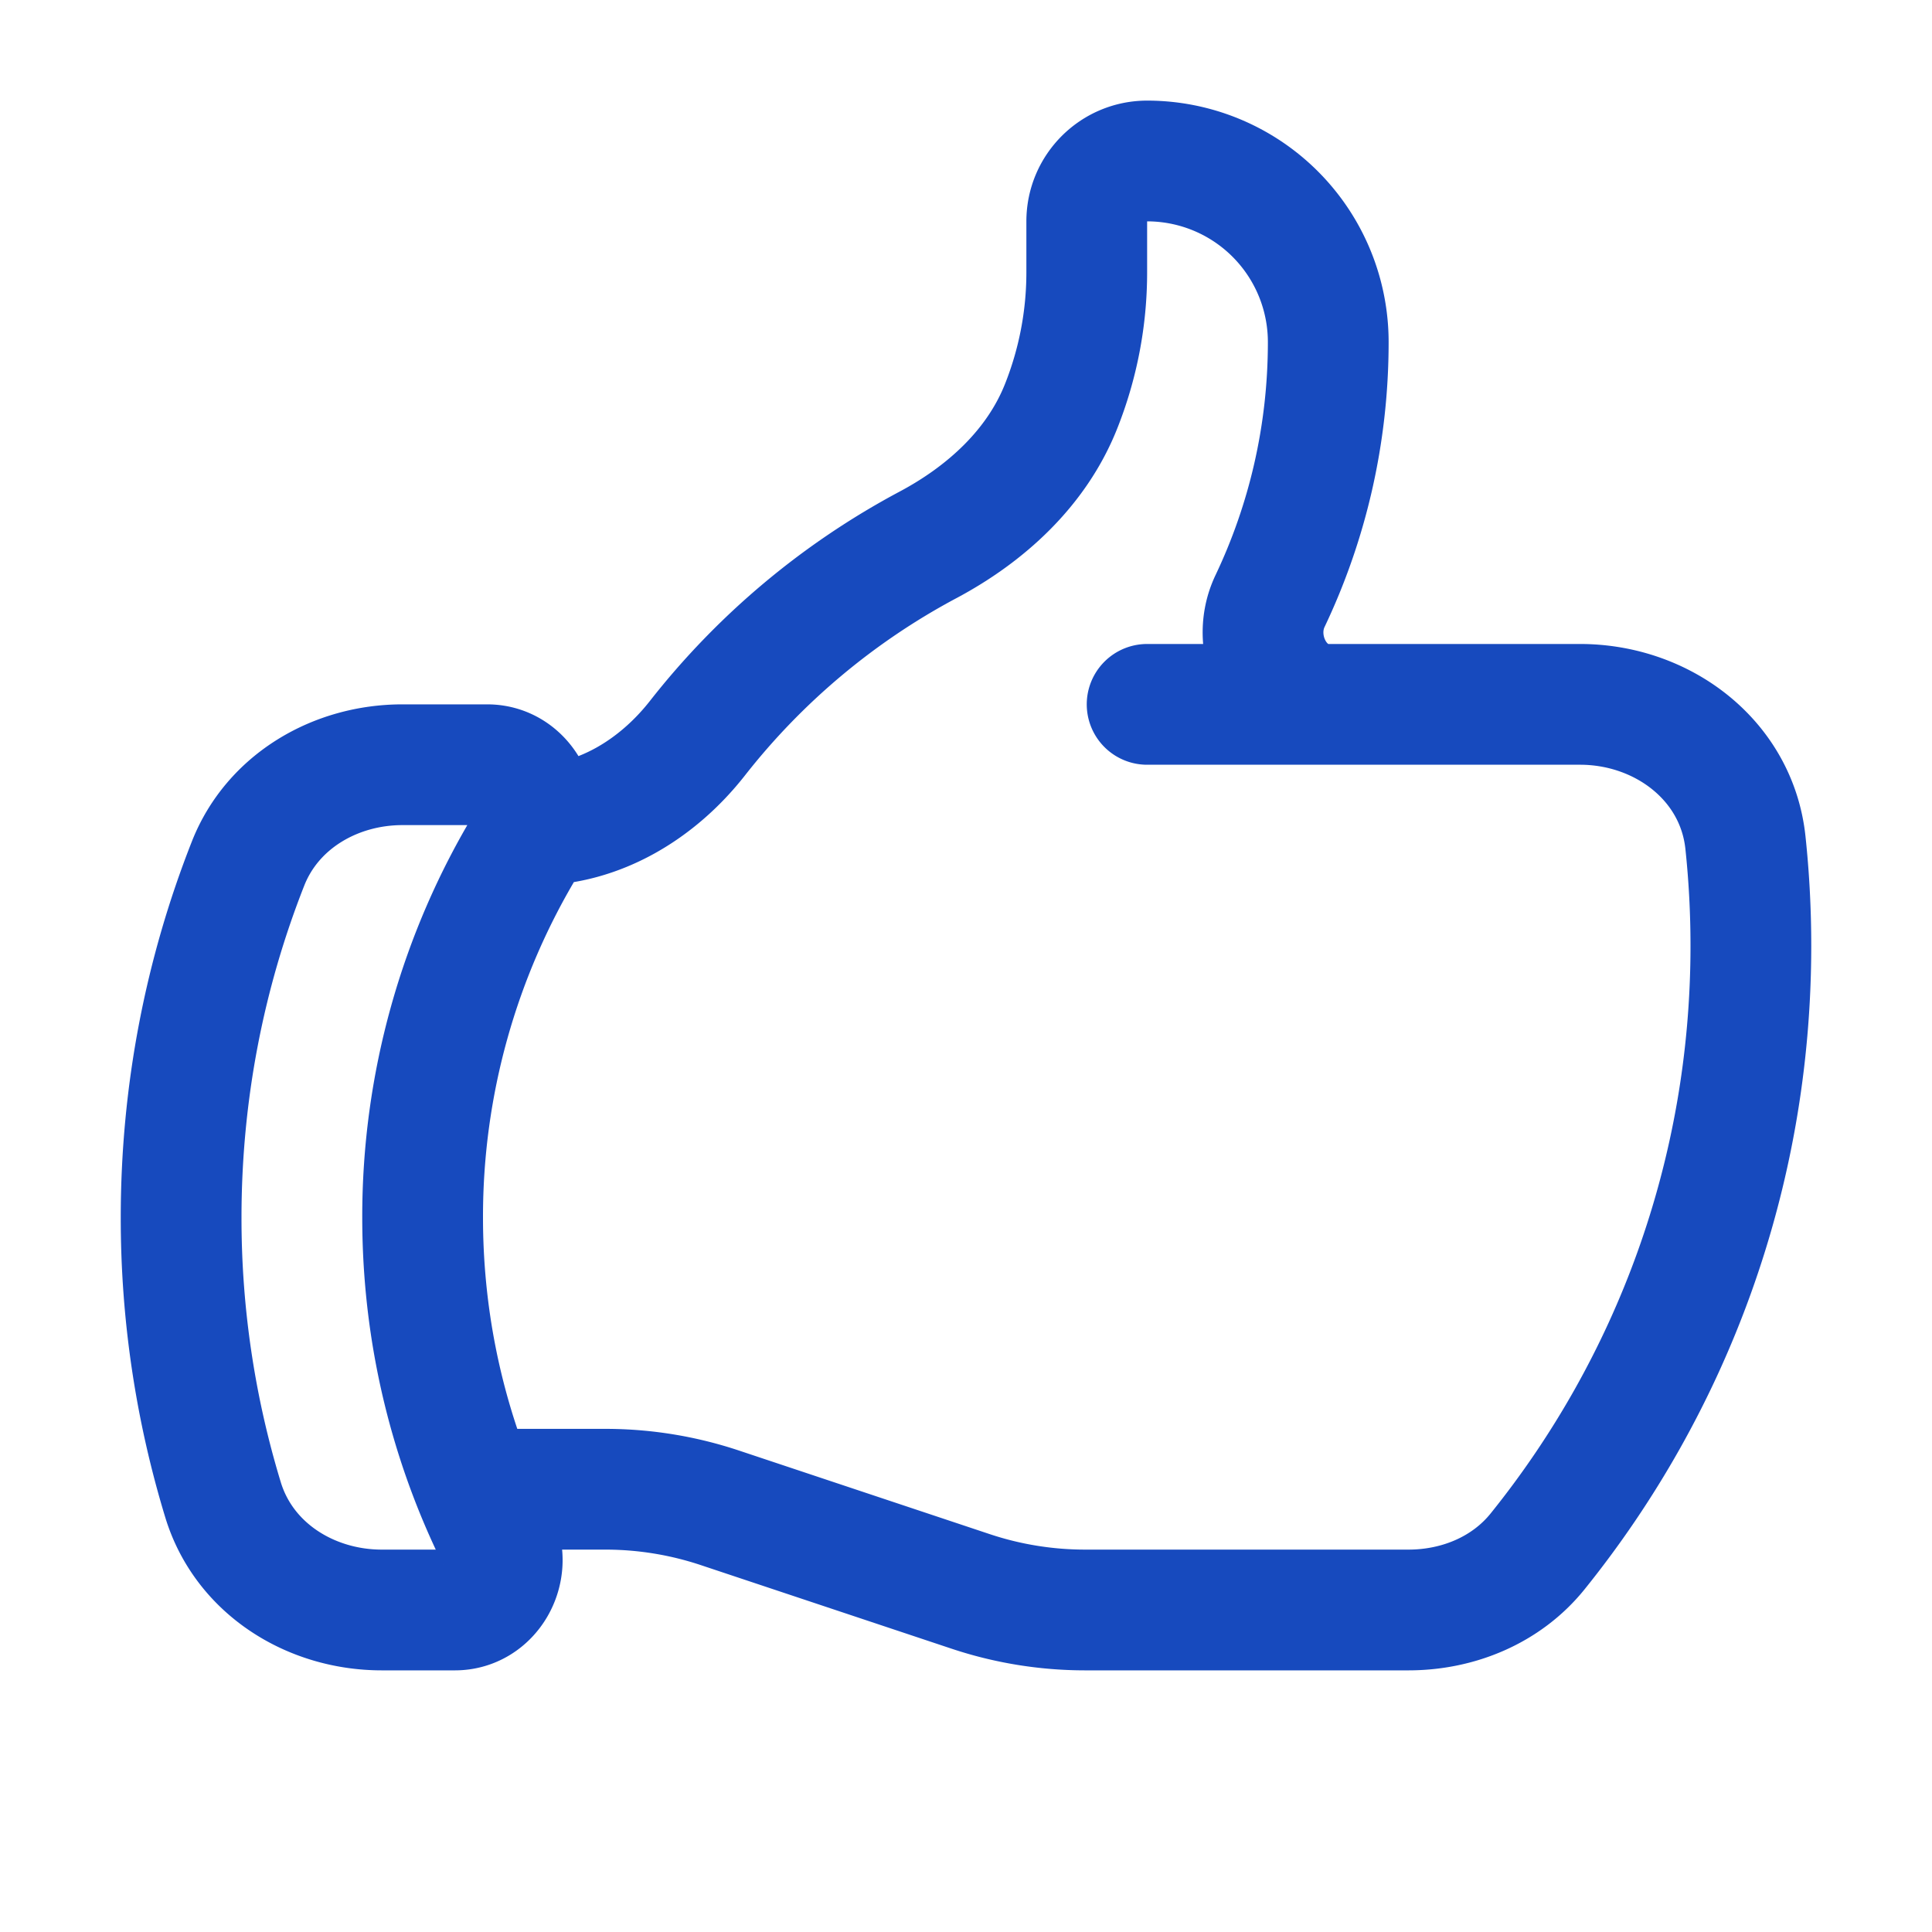 <svg xmlns="http://www.w3.org/2000/svg" viewBox="0 0 40 40" fill="none">
  <path stroke="#174abe" stroke-linecap="round" stroke-linejoin="round" stroke-width="2.5" d="M11.054 17.083c1.344 0 2.557-.743 3.386-1.8a15.066 15.066 0 014.77-4c1.203-.64 2.247-1.593 2.754-2.859A7.501 7.501 0 0022.5 5.64V4.583c0-.69.56-1.25 1.25-1.25a3.75 3.75 0 013.75 3.75c0 1.92-.433 3.738-1.206 5.363-.442.93.179 2.137 1.21 2.137m0 0h5.209c1.71 0 3.242 1.157 3.424 2.858.075.704.113 1.419.113 2.142 0 4.746-1.653 9.106-4.415 12.536-.646.802-1.645 1.214-2.675 1.214h-6.693c-.806 0-1.607-.13-2.372-.385l-5.19-1.73a7.5 7.5 0 00-2.372-.385H9.84m17.663-16.25H23.75M9.84 30.833c.138.341.289.676.45 1.004.329.666-.13 1.496-.872 1.496H7.905c-1.481 0-2.855-.863-3.287-2.28a19.997 19.997 0 01-.868-5.845c0-2.587.491-5.06 1.386-7.33.508-1.29 1.81-2.045 3.196-2.045h1.755c.786 0 1.242.927.834 1.6a14.93 14.93 0 00-2.171 7.775c0 1.99.387 3.888 1.09 5.625z"/>
</svg>
